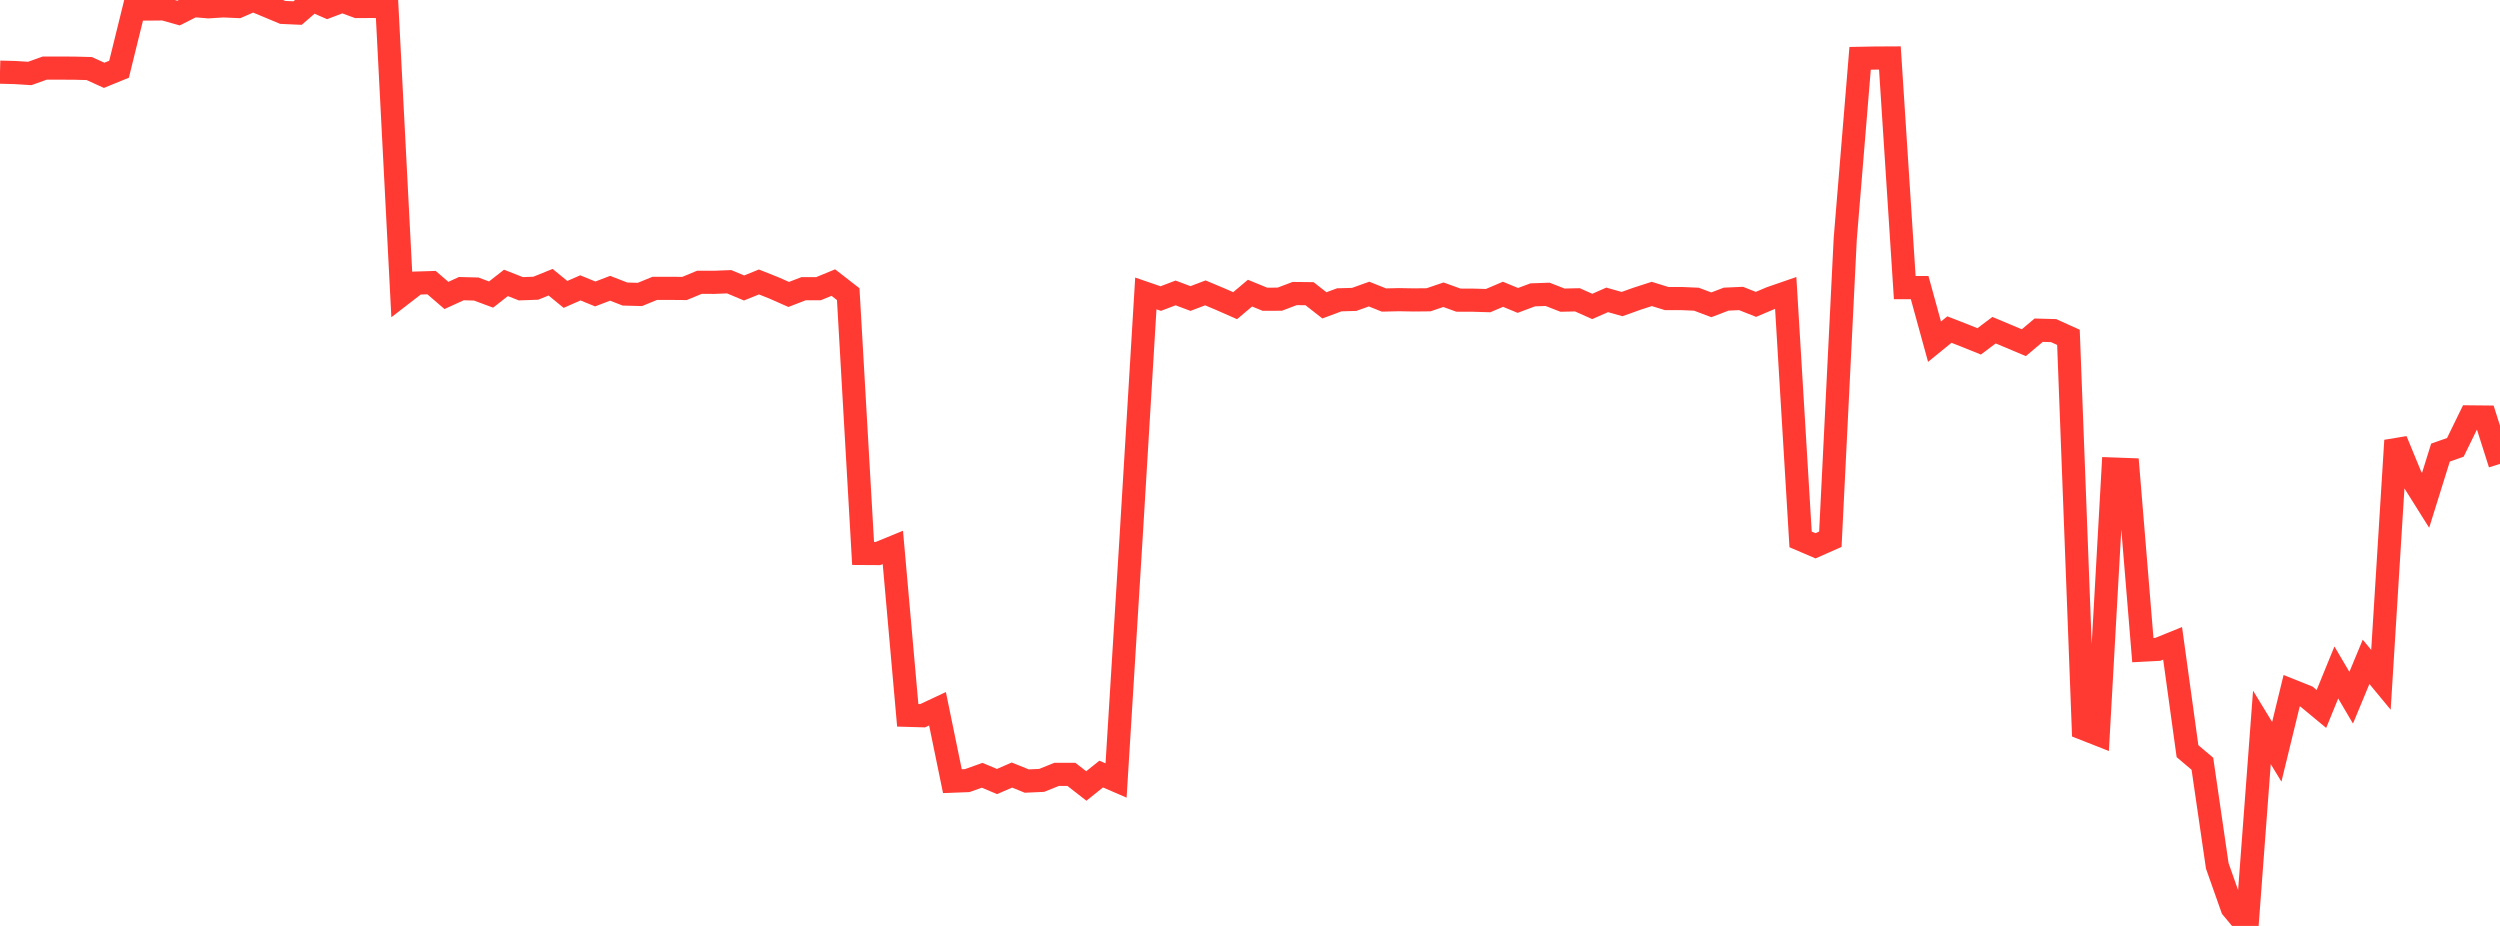 <?xml version="1.0" standalone="no"?>
<!DOCTYPE svg PUBLIC "-//W3C//DTD SVG 1.1//EN" "http://www.w3.org/Graphics/SVG/1.1/DTD/svg11.dtd">

<svg width="135" height="50" viewBox="0 0 135 50" preserveAspectRatio="none" 
  xmlns="http://www.w3.org/2000/svg"
  xmlns:xlink="http://www.w3.org/1999/xlink">


<polyline points="0.0, 3.897 0.804, 3.917 1.607, 3.967 2.411, 3.679 3.214, 3.677 4.018, 3.681 4.821, 3.702 5.625, 4.067 6.429, 3.738 7.232, 0.482 8.036, 0.488 8.839, 0.48 9.643, 0.706 10.446, 0.3 11.25, 0.367 12.054, 0.317 12.857, 0.352 13.661, 0.0 14.464, 0.333 15.268, 0.67 16.071, 0.706 16.875, 0.011 17.679, 0.361 18.482, 0.056 19.286, 0.352 20.089, 0.347 20.893, 0.359 21.696, 15.907 22.5, 15.286 23.304, 15.262 24.107, 15.954 24.911, 15.586 25.714, 15.607 26.518, 15.906 27.321, 15.276 28.125, 15.593 28.929, 15.564 29.732, 15.24 30.536, 15.898 31.339, 15.545 32.143, 15.874 32.946, 15.566 33.75, 15.879 34.554, 15.9 35.357, 15.572 36.161, 15.571 36.964, 15.577 37.768, 15.244 38.571, 15.246 39.375, 15.214 40.179, 15.551 40.982, 15.226 41.786, 15.545 42.589, 15.9 43.393, 15.59 44.196, 15.59 45.0, 15.259 45.804, 15.884 46.607, 29.886 47.411, 29.891 48.214, 29.561 49.018, 38.627 49.821, 38.65 50.625, 38.273 51.429, 42.183 52.232, 42.152 53.036, 41.865 53.839, 42.203 54.643, 41.853 55.446, 42.177 56.25, 42.141 57.054, 41.817 57.857, 41.817 58.661, 42.443 59.464, 41.8 60.268, 42.147 61.071, 29.158 61.875, 15.846 62.679, 16.123 63.482, 15.818 64.286, 16.12 65.089, 15.815 65.893, 16.153 66.696, 16.507 67.5, 15.829 68.304, 16.159 69.107, 16.156 69.911, 15.851 70.714, 15.859 71.518, 16.489 72.321, 16.19 73.125, 16.168 73.929, 15.88 74.732, 16.201 75.536, 16.182 76.339, 16.196 77.143, 16.188 77.946, 15.915 78.75, 16.207 79.554, 16.21 80.357, 16.234 81.161, 15.891 81.964, 16.223 82.768, 15.922 83.571, 15.894 84.375, 16.208 85.179, 16.19 85.982, 16.548 86.786, 16.193 87.589, 16.42 88.393, 16.133 89.196, 15.873 90.0, 16.122 90.804, 16.122 91.607, 16.157 92.411, 16.46 93.214, 16.153 94.018, 16.118 94.821, 16.436 95.625, 16.096 96.429, 15.818 97.232, 29.129 98.036, 29.473 98.839, 29.118 99.643, 12.893 100.446, 3.15 101.25, 3.135 102.054, 3.131 102.857, 15.53 103.661, 15.53 104.464, 18.451 105.268, 17.797 106.071, 18.11 106.875, 18.434 107.679, 17.83 108.482, 18.167 109.286, 18.506 110.089, 17.831 110.893, 17.853 111.696, 18.216 112.5, 39.341 113.304, 39.657 114.107, 25.328 114.911, 25.357 115.714, 35.107 116.518, 35.065 117.321, 34.74 118.125, 40.563 118.929, 41.243 119.732, 46.755 120.536, 49.031 121.339, 50.0 122.143, 39.28 122.946, 40.597 123.75, 37.297 124.554, 37.619 125.357, 38.284 126.161, 36.313 126.964, 37.677 127.768, 35.739 128.571, 36.709 129.375, 23.787 130.179, 25.739 130.982, 27.018 131.786, 24.44 132.589, 24.157 133.393, 22.512 134.196, 22.52 135.0, 25.049" fill="none" stroke="#ff3a33" stroke-width="1.25"/>

</svg>